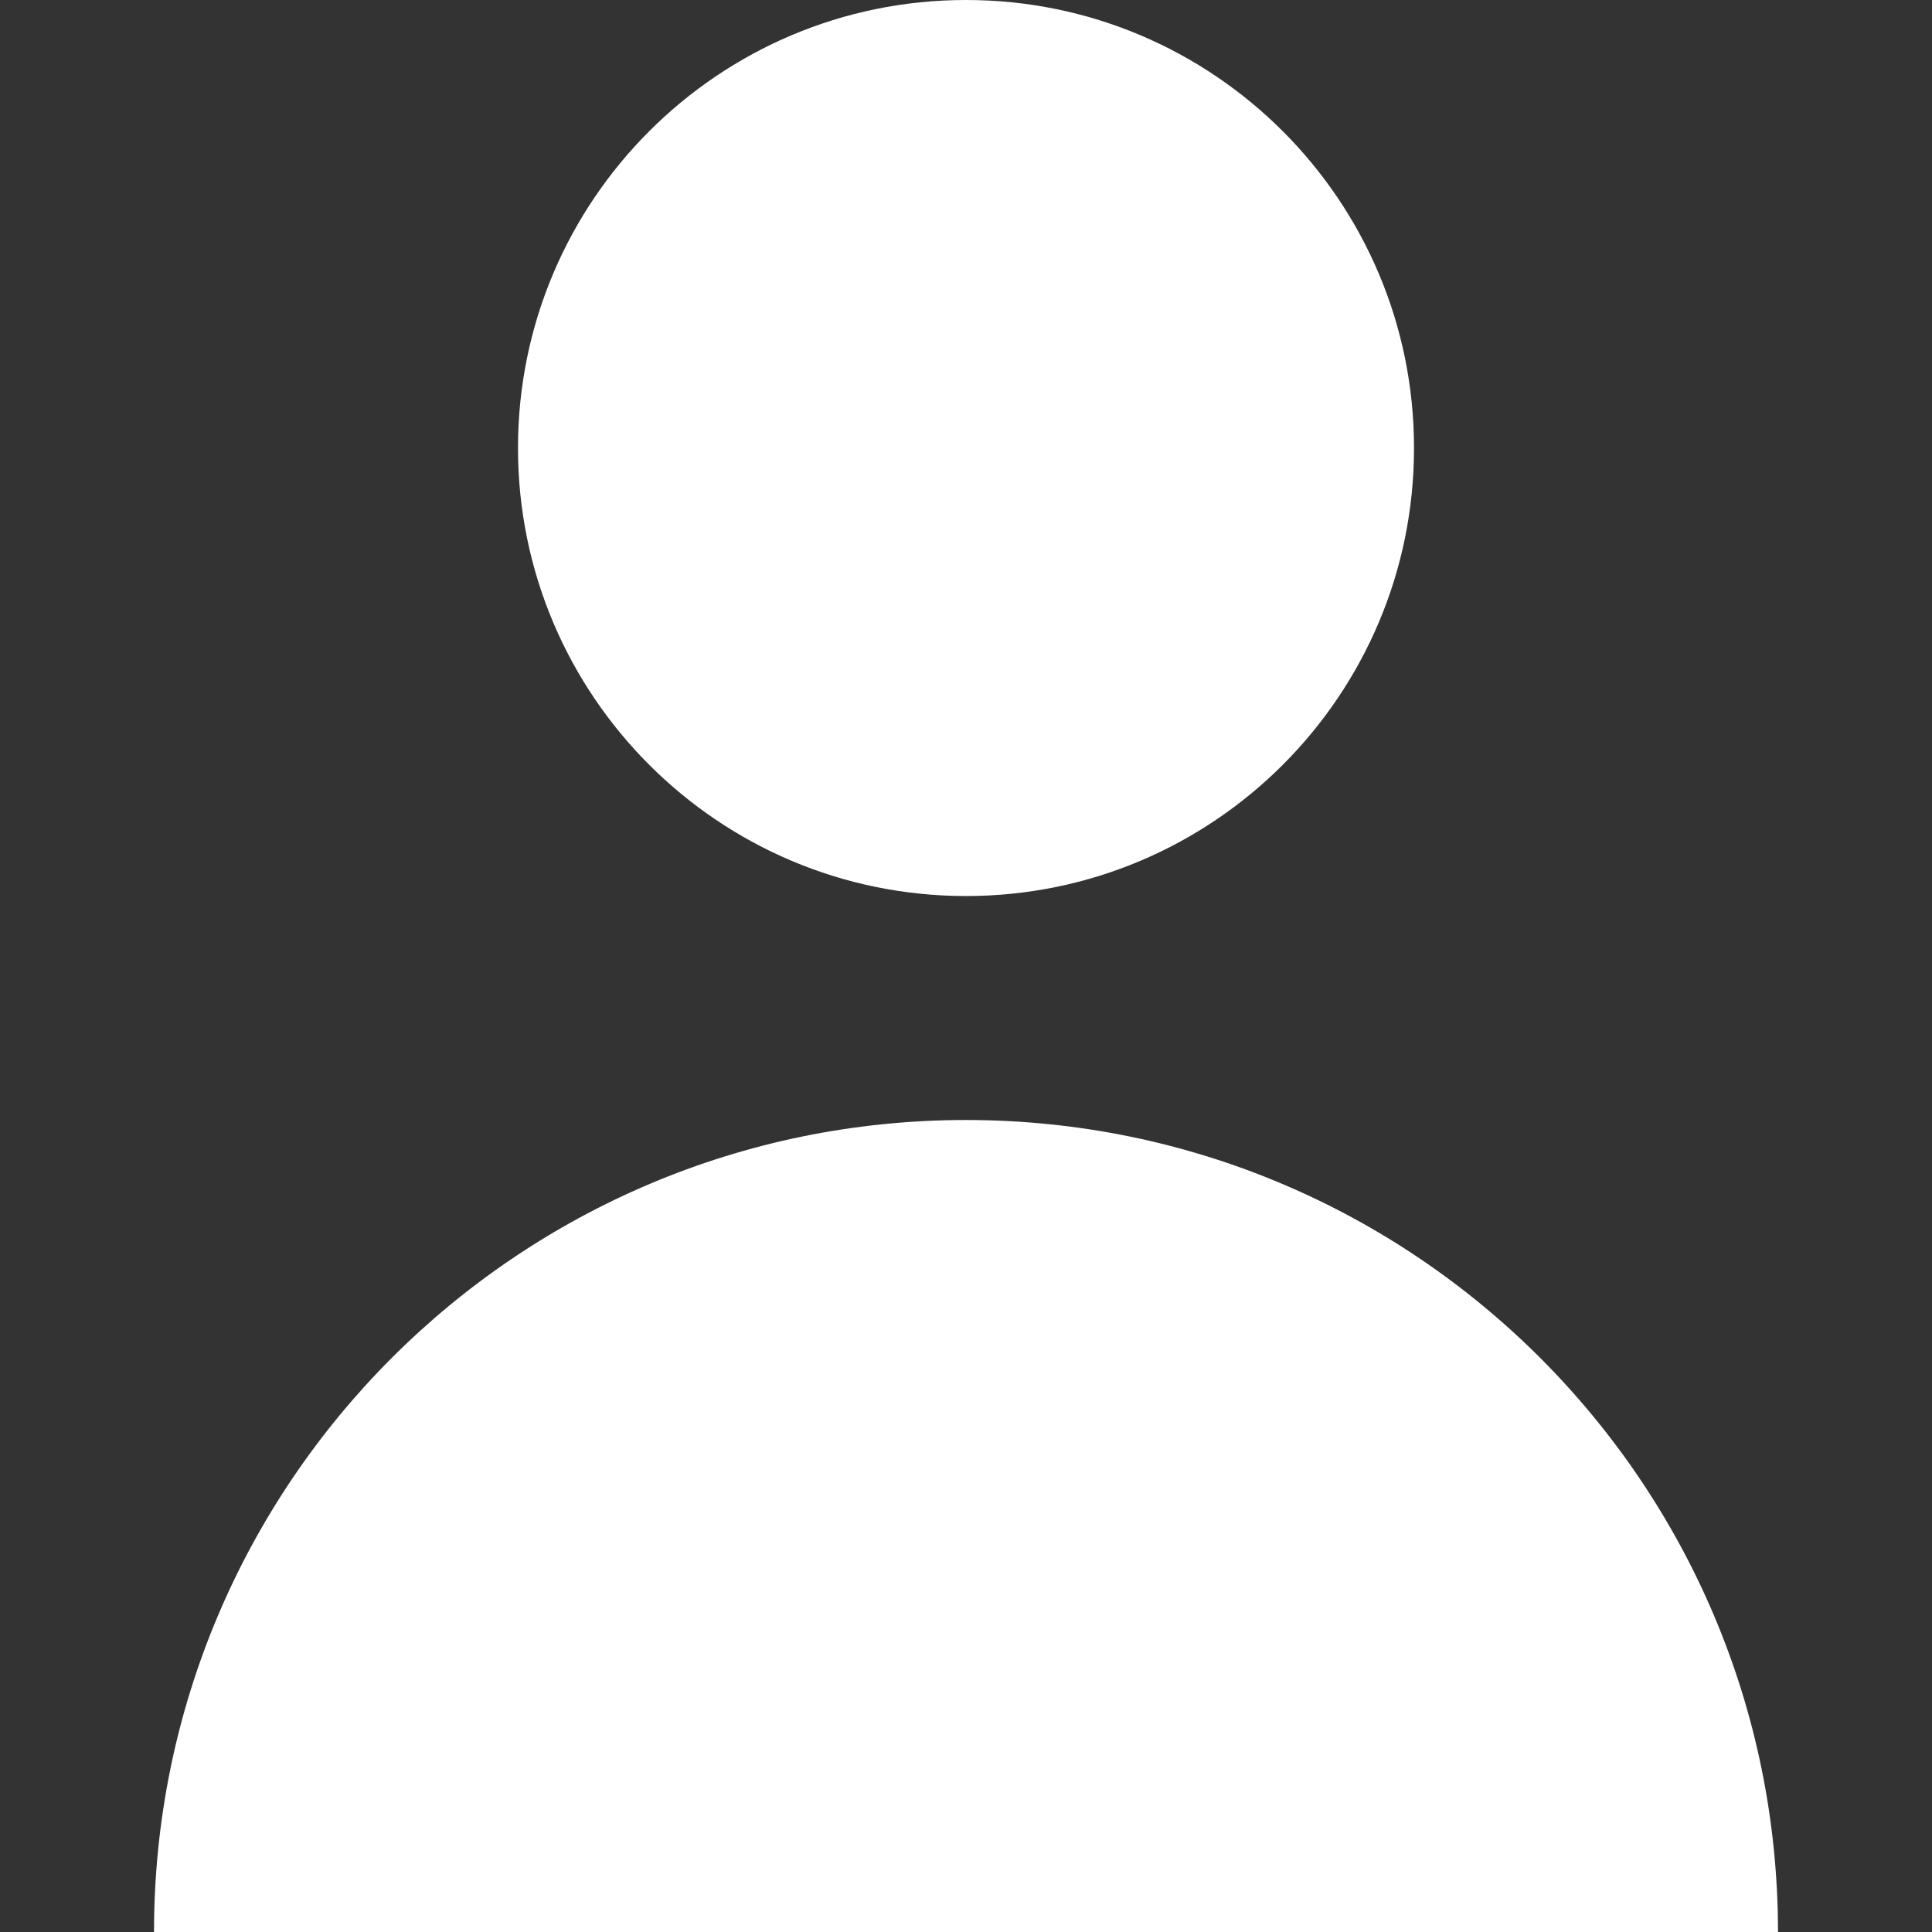 <svg width="28" height="28" viewBox="0 0 28 28" fill="none" xmlns="http://www.w3.org/2000/svg">
<rect x="0" y="0" width="28" height="28" fill="#333333" stroke="none"/>
<path d="M14 12.986C17.586 12.986 20.493 10.079 20.493 6.493C20.493 2.907 17.586 0 14 0C10.414 0 7.507 2.907 7.507 6.493C7.507 10.079 10.414 12.986 14 12.986Z" fill="white"/>
<path d="M14 16.232C7.501 16.232 2.232 21.501 2.232 28H25.768C25.768 21.501 20.499 16.232 14 16.232Z" fill="white"/>
</svg>
